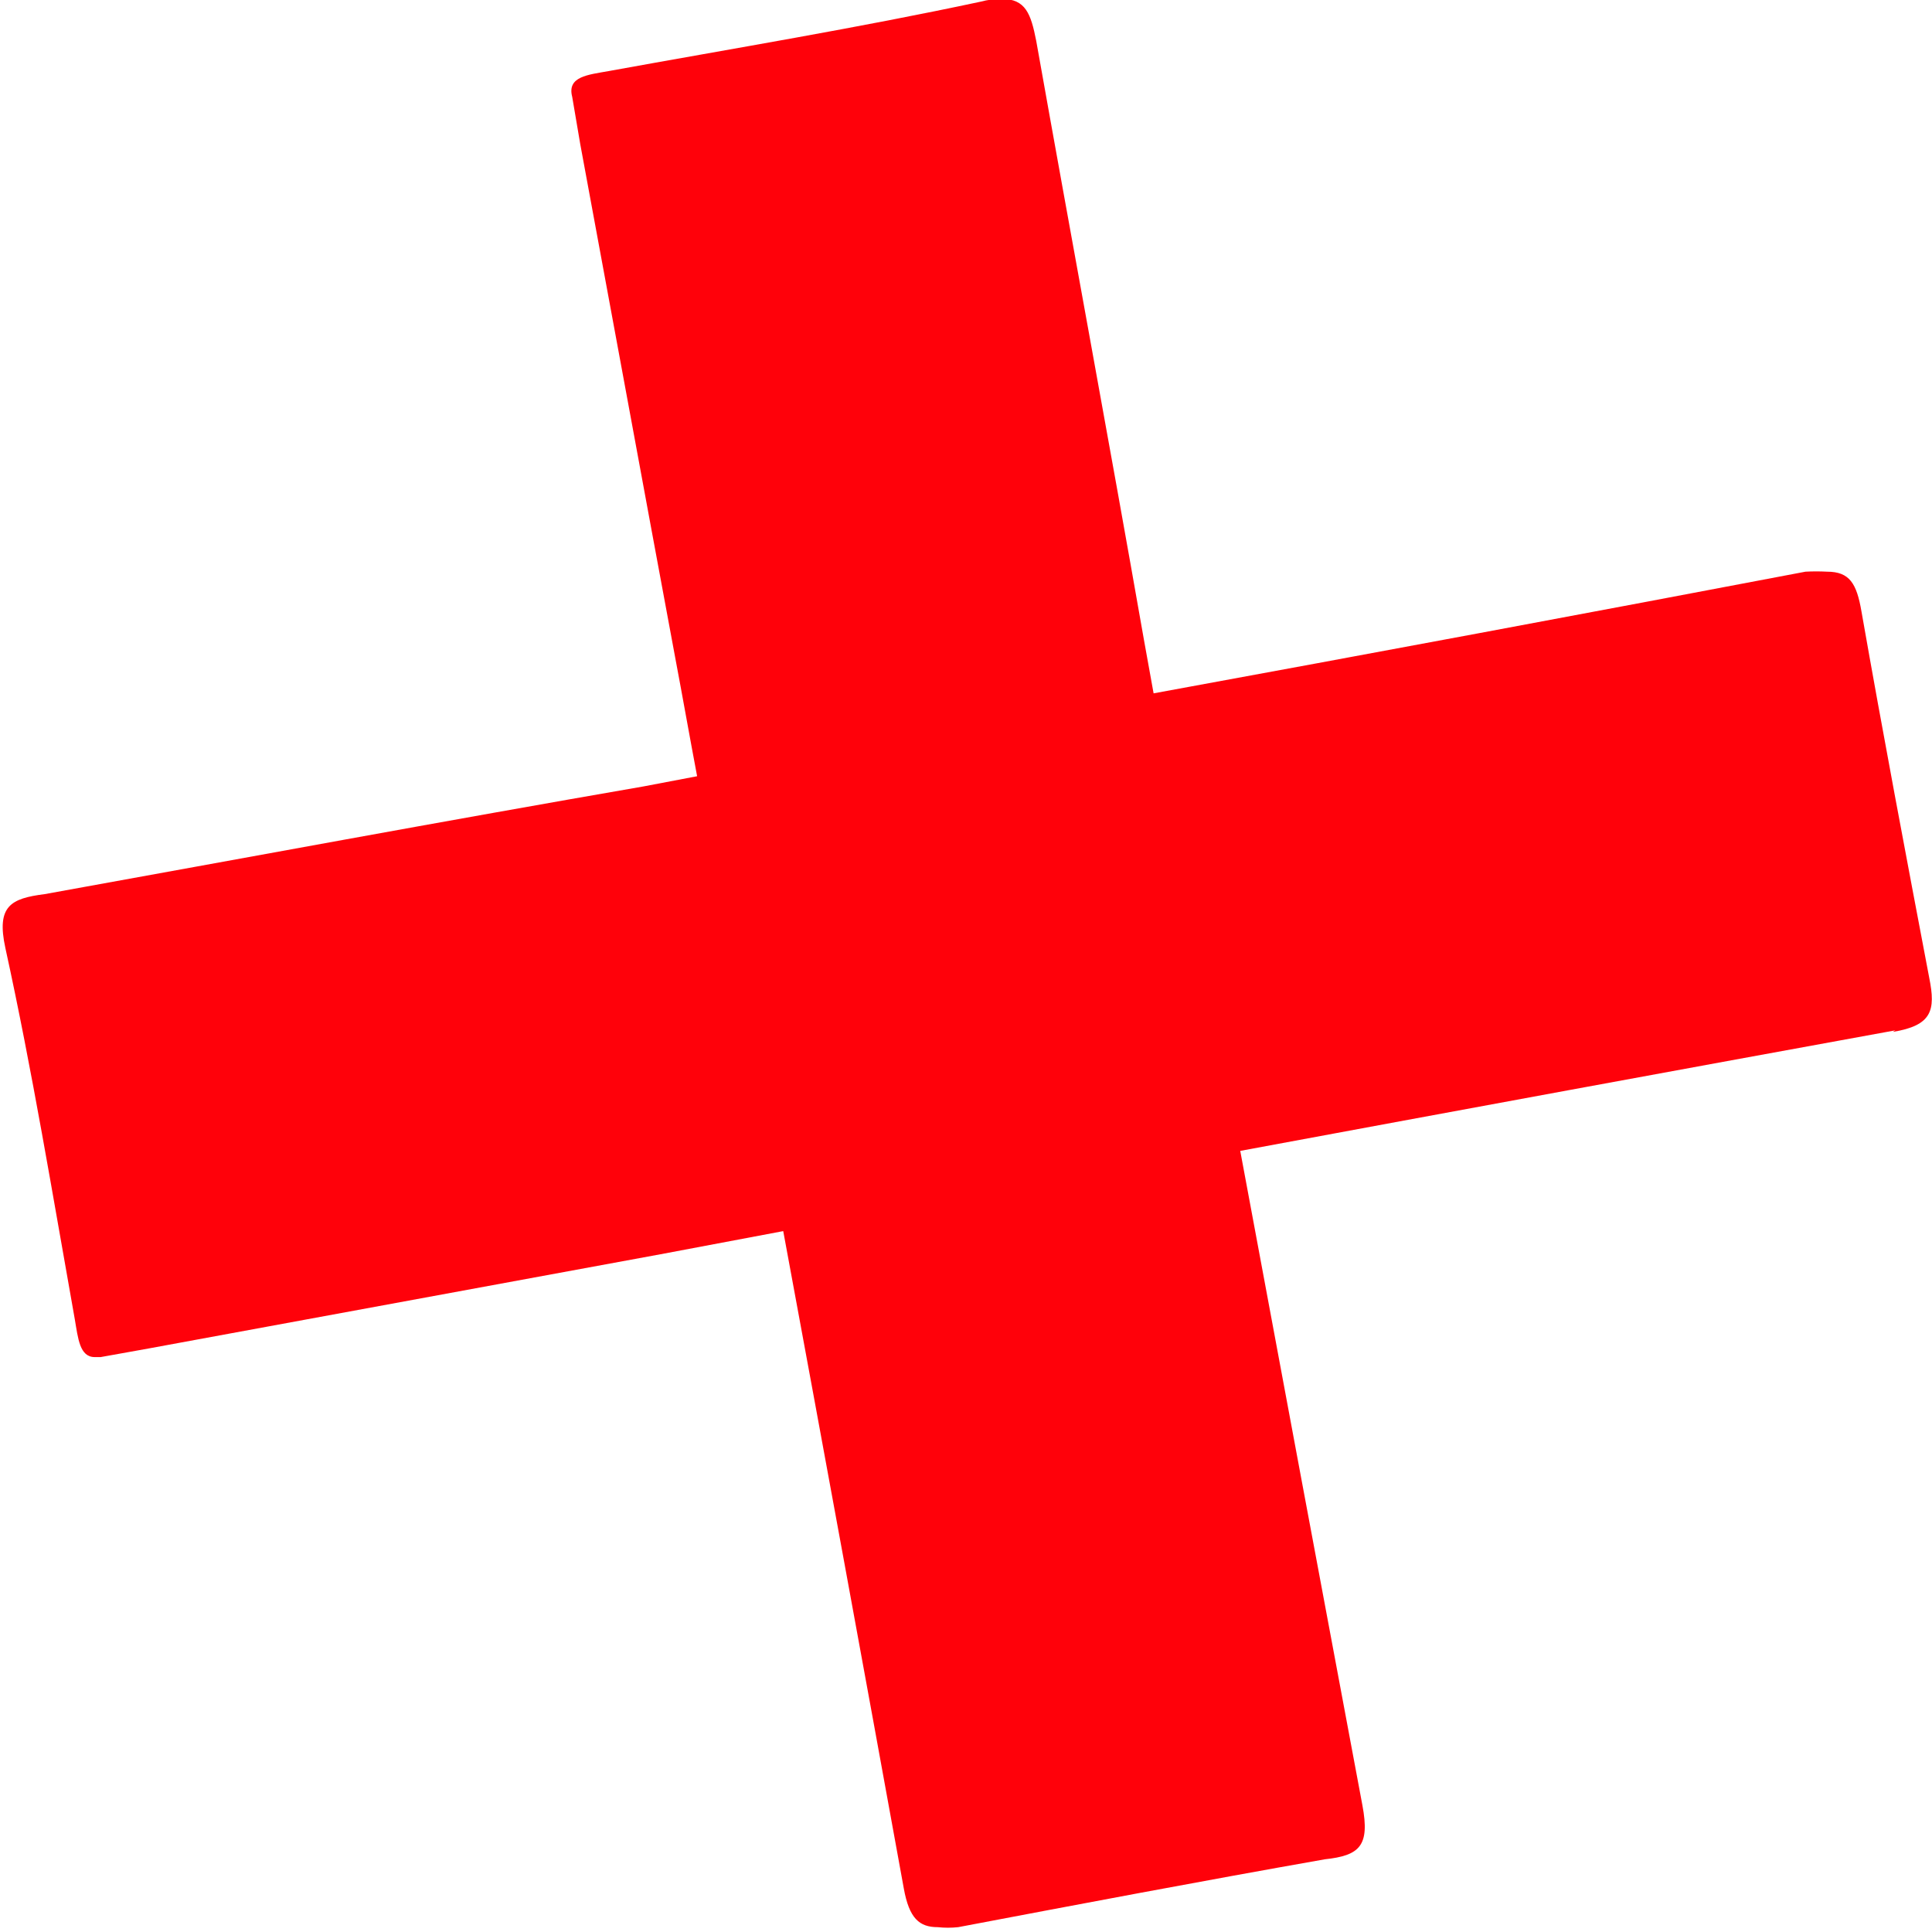 <svg width="40" height="40" viewBox="0 0 40 40" fill="none" xmlns="http://www.w3.org/2000/svg">
<g clip-path="url(#clip0_4632_73837)">
<path d="M39.242 21.332C34.717 22.157 30.196 22.989 25.678 23.828C26.518 28.346 27.361 32.864 28.208 37.381C28.364 38.217 28.152 38.417 27.428 38.495C24.898 38.941 22.368 39.42 19.838 39.9C19.697 39.915 19.555 39.915 19.415 39.9C19.036 39.9 18.824 39.721 18.712 39.097C17.888 34.565 17.056 30.029 16.216 25.489L13.675 25.968L3.076 27.919L2.084 28.097H1.961C1.649 28.097 1.616 27.707 1.549 27.317C1.092 24.753 0.668 22.168 0.111 19.627C-0.078 18.757 0.223 18.601 0.925 18.512C5.06 17.765 9.195 16.997 13.318 16.283L14.433 16.071C14.277 15.247 14.132 14.422 13.976 13.597C13.318 10.064 12.672 6.531 12.014 2.987L11.847 2.006C11.736 1.583 12.17 1.549 12.605 1.471C15.18 1.003 17.754 0.58 20.306 0.034C20.448 -0.004 20.594 -0.023 20.741 -0.022C21.231 -0.022 21.343 0.279 21.454 0.847C22.19 4.982 22.959 9.117 23.683 13.241L23.884 14.355C28.387 13.53 32.886 12.691 37.381 11.836C37.529 11.828 37.678 11.828 37.827 11.836C38.295 11.836 38.44 12.081 38.54 12.661C38.986 15.202 39.465 17.732 39.944 20.251C40.078 20.92 40 21.232 39.186 21.365" fill="#FF010A"/>
</g>
<defs>
<clipPath id="clip0_4632_73837">
<rect width="40" height="40" fill="white"/>
</clipPath>
</defs>
</svg>
